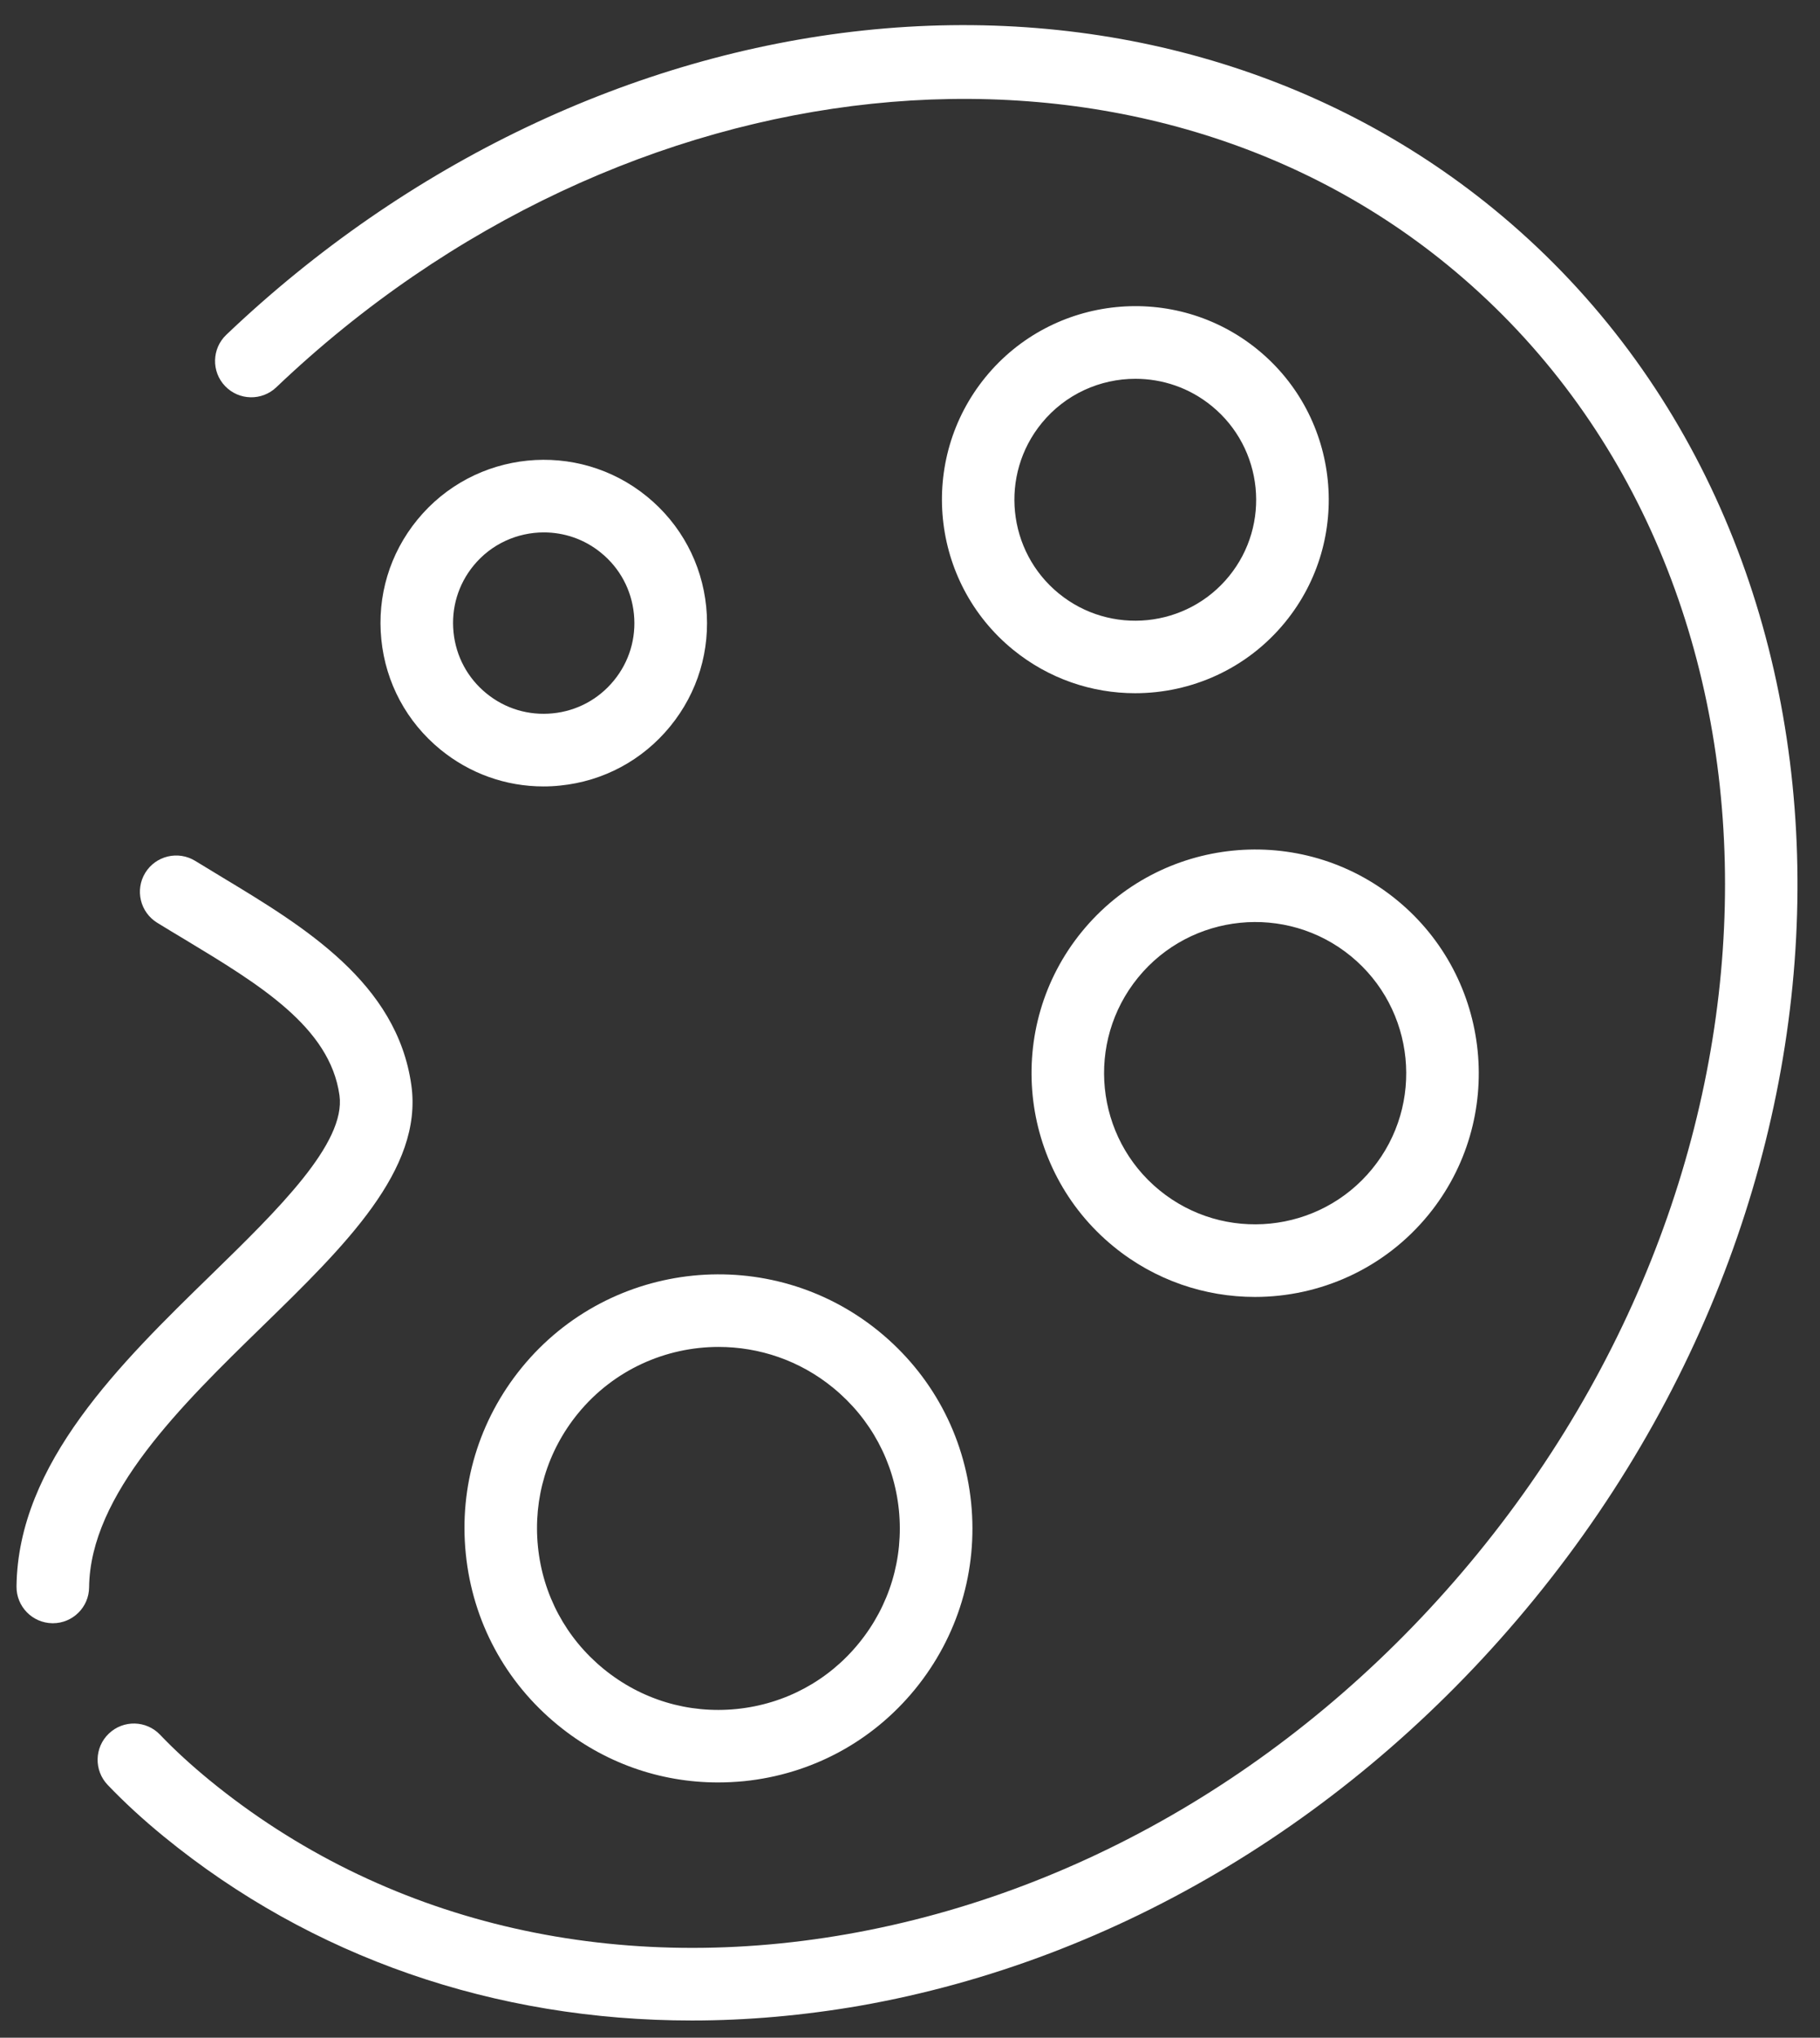 <svg width="42" height="47" viewBox="0 0 42 47" fill="none" xmlns="http://www.w3.org/2000/svg">
<rect x="0" y="0" width="42" height="47" fill="#333333" stroke="none"/>
<path d="M1.22 37.44C1.217 37.44 1.214 37.44 1.21 37.44C0.748 37.434 0.377 37.056 0.381 36.594C0.412 33.75 2.787 31.435 4.883 29.394C6.409 27.906 7.987 26.367 7.834 25.264C7.615 23.69 5.988 22.709 4.265 21.669C4.051 21.541 3.838 21.413 3.627 21.283C3.233 21.04 3.111 20.524 3.353 20.13C3.596 19.737 4.111 19.614 4.506 19.857C4.713 19.984 4.92 20.109 5.13 20.236C7.02 21.376 9.164 22.67 9.493 25.033C9.764 26.977 7.961 28.734 6.052 30.594C4.189 32.409 2.08 34.466 2.056 36.613C2.052 37.071 1.678 37.44 1.22 37.44Z" fill="white"/>
<path d="M15.967 46.603C11.423 46.603 7.195 45.149 3.782 42.361C3.302 41.969 2.865 41.567 2.484 41.168C2.165 40.833 2.177 40.303 2.512 39.985C2.847 39.665 3.377 39.678 3.695 40.013C4.029 40.363 4.415 40.716 4.842 41.066C8.826 44.32 14.052 45.578 19.558 44.61C25.11 43.633 30.275 40.515 34.104 35.828C41.977 26.192 41.661 12.859 33.401 6.11C26.015 0.076 14.398 1.29 6.377 8.932C6.042 9.252 5.512 9.238 5.194 8.905C4.874 8.57 4.888 8.039 5.223 7.721C9.377 3.764 14.599 1.271 19.926 0.703C25.346 0.125 30.508 1.585 34.463 4.815C43.439 12.149 43.861 26.536 35.403 36.888C31.322 41.885 25.798 45.214 19.851 46.261C18.538 46.488 17.24 46.603 15.967 46.603Z" fill="white"/>
<path d="M28.961 29.914C27.812 29.914 26.656 29.534 25.699 28.752C23.494 26.951 23.166 23.692 24.967 21.488C26.769 19.283 30.027 18.955 32.232 20.757C34.436 22.558 34.764 25.816 32.963 28.021C31.944 29.267 30.458 29.914 28.961 29.914ZM26.758 27.454C28.247 28.671 30.45 28.449 31.666 26.96C32.883 25.472 32.661 23.27 31.172 22.052C29.684 20.835 27.48 21.057 26.264 22.546C25.047 24.036 25.269 26.238 26.758 27.454Z" fill="white"/>
<path d="M16.569 41.112C15.222 41.112 13.929 40.653 12.873 39.789C11.66 38.798 10.906 37.396 10.749 35.838C10.591 34.28 11.052 32.755 12.041 31.543C14.085 29.04 17.784 28.668 20.287 30.712C21.5 31.703 22.253 33.105 22.411 34.664C22.567 36.221 22.108 37.746 21.119 38.959C20.128 40.172 18.726 40.925 17.167 41.083C16.966 41.102 16.767 41.112 16.569 41.112ZM16.583 31.067C15.369 31.067 14.163 31.592 13.337 32.603C12.63 33.47 12.302 34.558 12.414 35.672C12.525 36.784 13.064 37.787 13.93 38.494C14.797 39.202 15.885 39.53 16.999 39.418C18.111 39.306 19.114 38.768 19.82 37.901C20.527 37.035 20.855 35.946 20.744 34.833C20.632 33.721 20.093 32.718 19.227 32.01C18.453 31.375 17.515 31.067 16.583 31.067Z" fill="white"/>
<path d="M26.195 15.989C25.202 15.989 24.203 15.659 23.375 14.983C21.469 13.425 21.185 10.607 22.742 8.699C24.299 6.793 27.118 6.509 29.025 8.066C30.931 9.623 31.216 12.442 29.659 14.349C28.775 15.431 27.49 15.989 26.195 15.989ZM26.202 8.737C25.393 8.737 24.589 9.086 24.038 9.761C23.064 10.953 23.241 12.714 24.433 13.688C25.625 14.662 27.386 14.485 28.36 13.293C29.334 12.101 29.156 10.34 27.965 9.366C27.447 8.942 26.823 8.737 26.202 8.737Z" fill="white"/>
<path d="M12.54 18.139C11.675 18.139 10.842 17.843 10.164 17.289C9.386 16.653 8.9 15.75 8.8 14.75C8.699 13.748 8.993 12.768 9.631 11.988C10.946 10.379 13.323 10.139 14.932 11.454C15.711 12.09 16.196 12.993 16.297 13.993C16.397 14.995 16.103 15.975 15.465 16.755C14.829 17.533 13.926 18.019 12.926 18.119C12.797 18.133 12.669 18.139 12.54 18.139ZM12.55 12.28C11.943 12.28 11.34 12.542 10.927 13.047C10.573 13.48 10.41 14.025 10.466 14.581C10.521 15.138 10.791 15.639 11.223 15.992C11.656 16.346 12.2 16.509 12.757 16.453C13.313 16.398 13.814 16.128 14.167 15.696C14.522 15.263 14.685 14.718 14.629 14.162C14.573 13.605 14.304 13.104 13.872 12.752C13.484 12.433 13.015 12.28 12.55 12.28Z" fill="white"/>
</svg>
